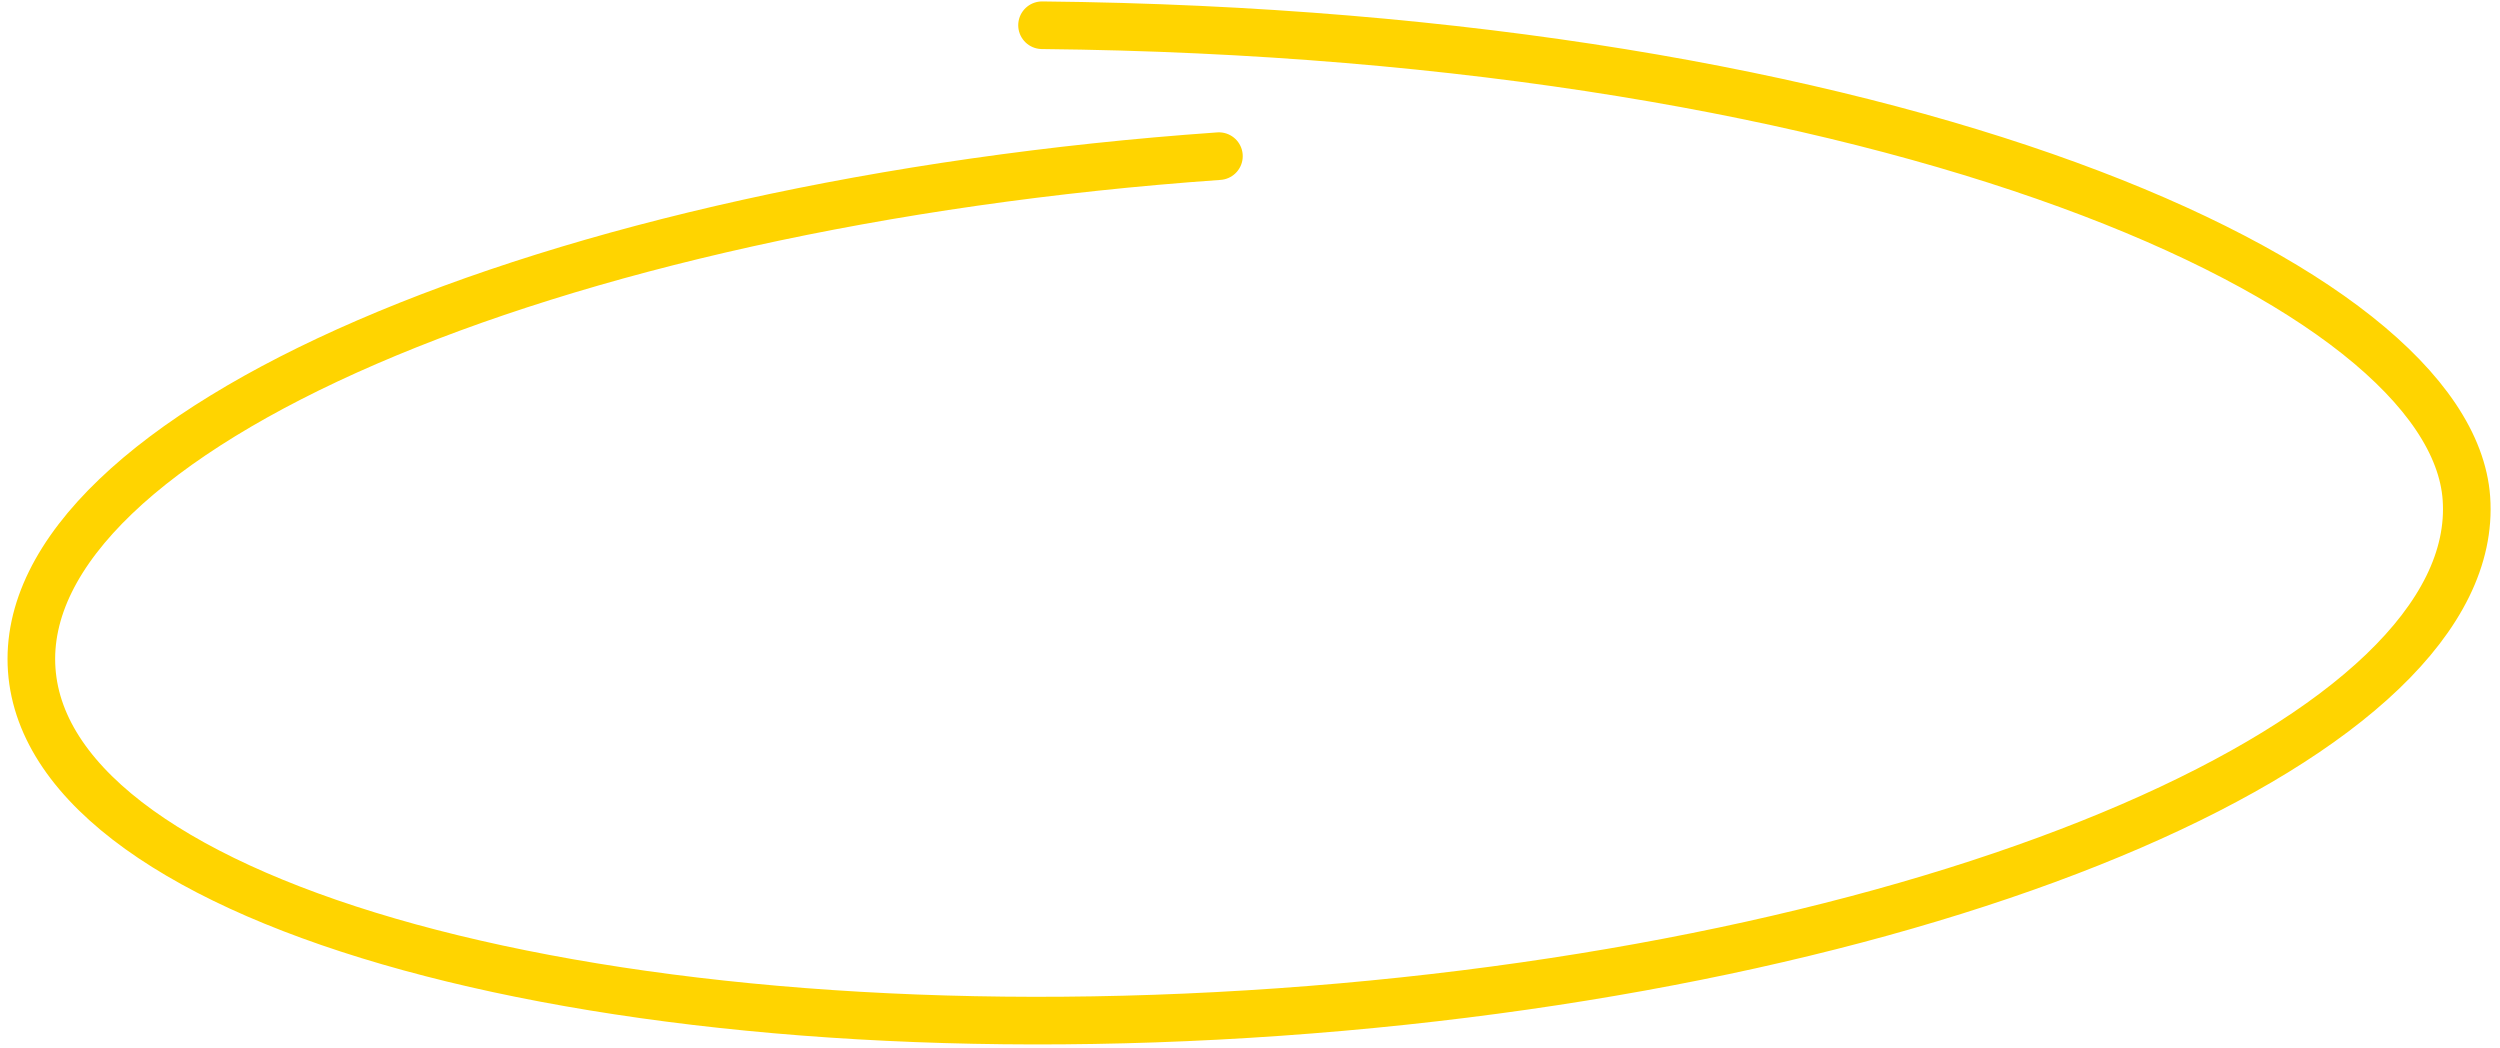 <svg width="210" height="88" viewBox="0 0 210 88" fill="none" xmlns="http://www.w3.org/2000/svg">
<path d="M102.39 13.116C45.915 17.093 1.267 36.412 2.665 56.265C4.063 76.119 50.979 88.989 107.454 85.011C163.929 81.033 208.578 61.715 207.179 41.861C205.912 23.869 159.048 2.843 87.531 2.12" stroke="#FFD400" stroke-width="4" stroke-linecap="round"/>
</svg>
